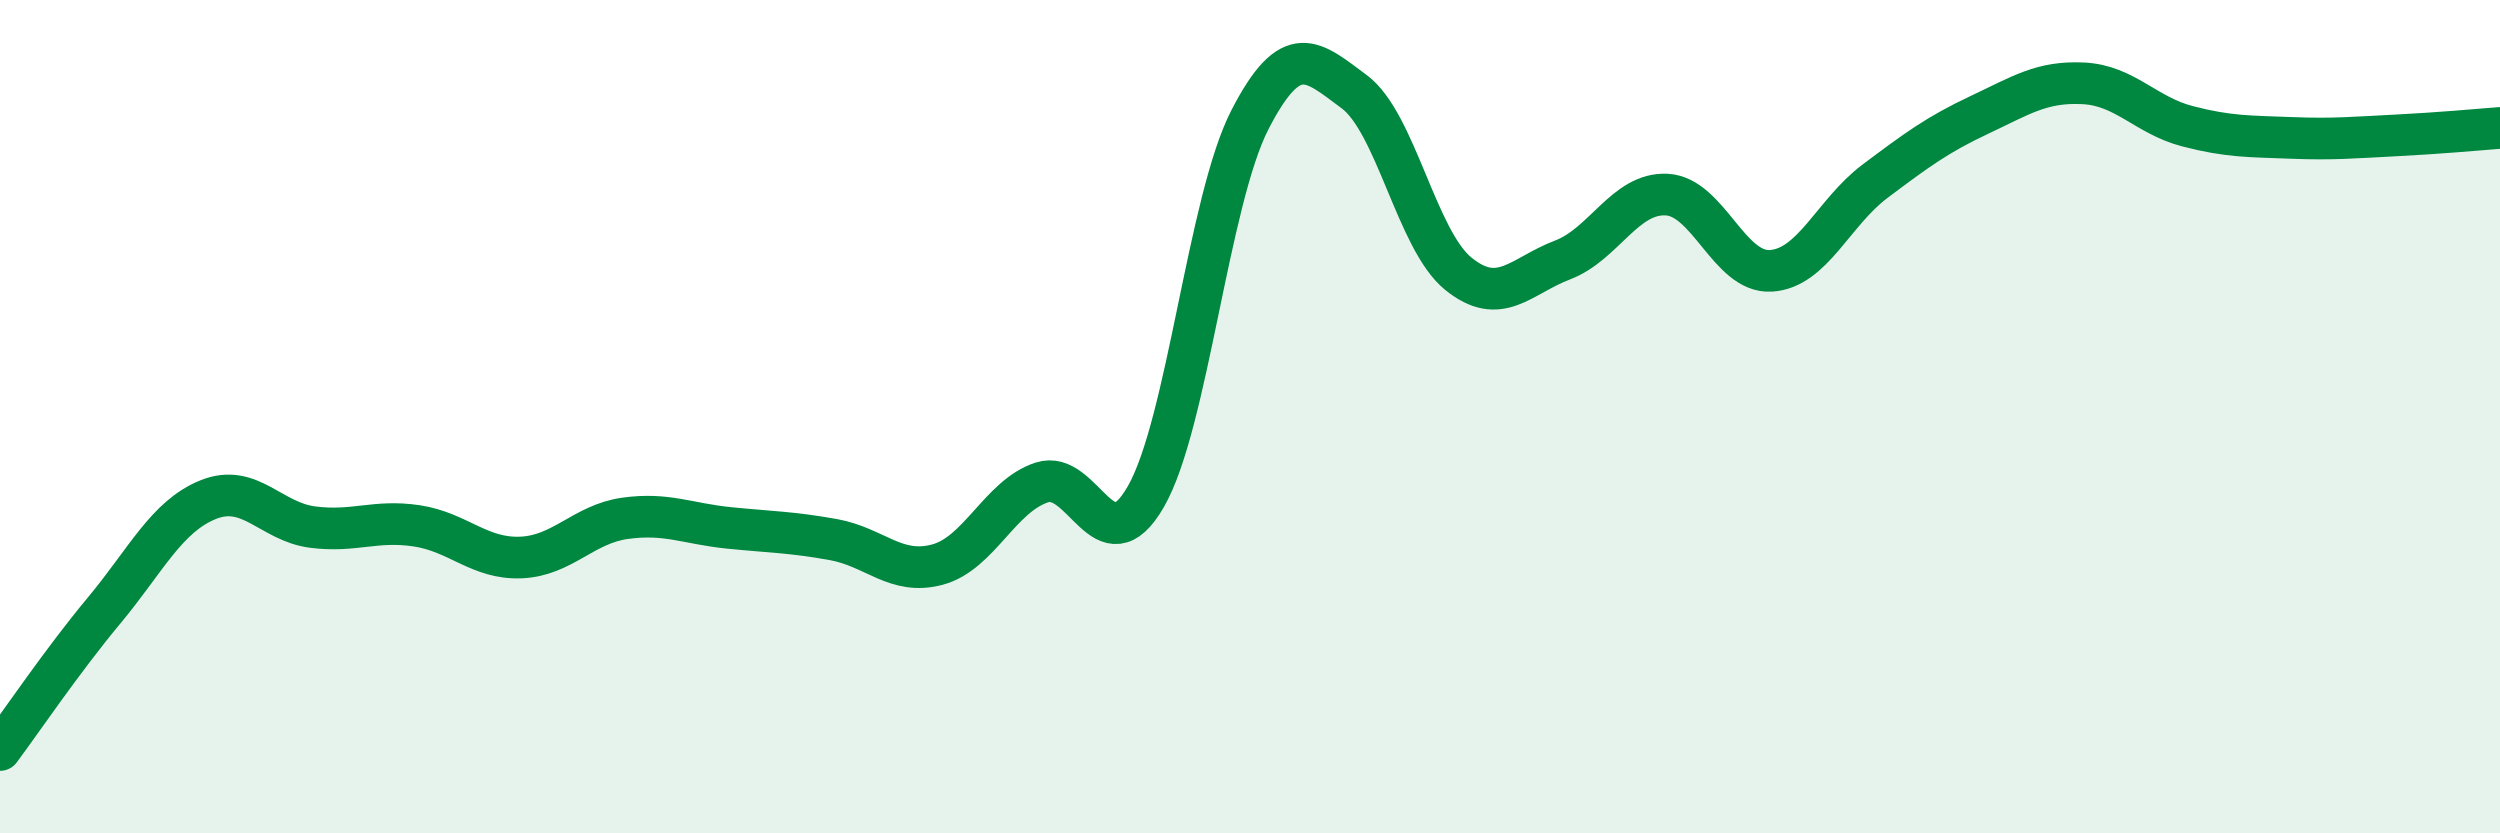 
    <svg width="60" height="20" viewBox="0 0 60 20" xmlns="http://www.w3.org/2000/svg">
      <path
        d="M 0,18 C 0.5,17.33 1.5,15.85 2.5,14.65 C 3.5,13.45 4,12.39 5,11.99 C 6,11.59 6.5,12.52 7.5,12.65 C 8.5,12.78 9,12.47 10,12.62 C 11,12.77 11.5,13.42 12.5,13.38 C 13.5,13.34 14,12.58 15,12.44 C 16,12.3 16.5,12.57 17.5,12.67 C 18.5,12.77 19,12.77 20,12.95 C 21,13.13 21.5,13.82 22.5,13.55 C 23.5,13.28 24,11.91 25,11.58 C 26,11.25 26.5,13.66 27.5,11.92 C 28.5,10.18 29,4.81 30,2.87 C 31,0.93 31.5,1.46 32.5,2.2 C 33.5,2.94 34,5.76 35,6.57 C 36,7.38 36.5,6.62 37.5,6.24 C 38.5,5.86 39,4.62 40,4.67 C 41,4.72 41.5,6.56 42.5,6.5 C 43.5,6.44 44,5.1 45,4.35 C 46,3.6 46.5,3.23 47.5,2.76 C 48.5,2.29 49,1.95 50,2 C 51,2.05 51.5,2.77 52.5,3.03 C 53.5,3.29 54,3.27 55,3.31 C 56,3.35 56.5,3.3 57.5,3.25 C 58.5,3.2 59.5,3.11 60,3.07L60 20L0 20Z"
        fill="#008740"
        opacity="0.1"
        stroke-linecap="round"
        stroke-linejoin="round"
      />
      <path
        d="M 0,18 C 0.5,17.33 1.5,15.85 2.5,14.65 C 3.5,13.45 4,12.39 5,11.99 C 6,11.59 6.5,12.52 7.5,12.65 C 8.5,12.78 9,12.47 10,12.62 C 11,12.77 11.5,13.42 12.5,13.38 C 13.5,13.34 14,12.58 15,12.44 C 16,12.3 16.5,12.57 17.5,12.67 C 18.5,12.77 19,12.77 20,12.95 C 21,13.13 21.5,13.82 22.5,13.55 C 23.5,13.28 24,11.91 25,11.58 C 26,11.25 26.5,13.66 27.5,11.92 C 28.5,10.18 29,4.81 30,2.87 C 31,0.93 31.5,1.46 32.5,2.2 C 33.5,2.94 34,5.76 35,6.57 C 36,7.38 36.5,6.62 37.5,6.24 C 38.5,5.86 39,4.62 40,4.67 C 41,4.72 41.5,6.56 42.5,6.5 C 43.5,6.44 44,5.1 45,4.35 C 46,3.6 46.5,3.23 47.5,2.76 C 48.5,2.29 49,1.95 50,2 C 51,2.05 51.5,2.77 52.5,3.03 C 53.5,3.29 54,3.27 55,3.31 C 56,3.35 56.5,3.3 57.5,3.25 C 58.5,3.2 59.5,3.11 60,3.07"
        stroke="#008740"
        stroke-width="1"
        fill="none"
        stroke-linecap="round"
        stroke-linejoin="round"
      />
    </svg>
  
